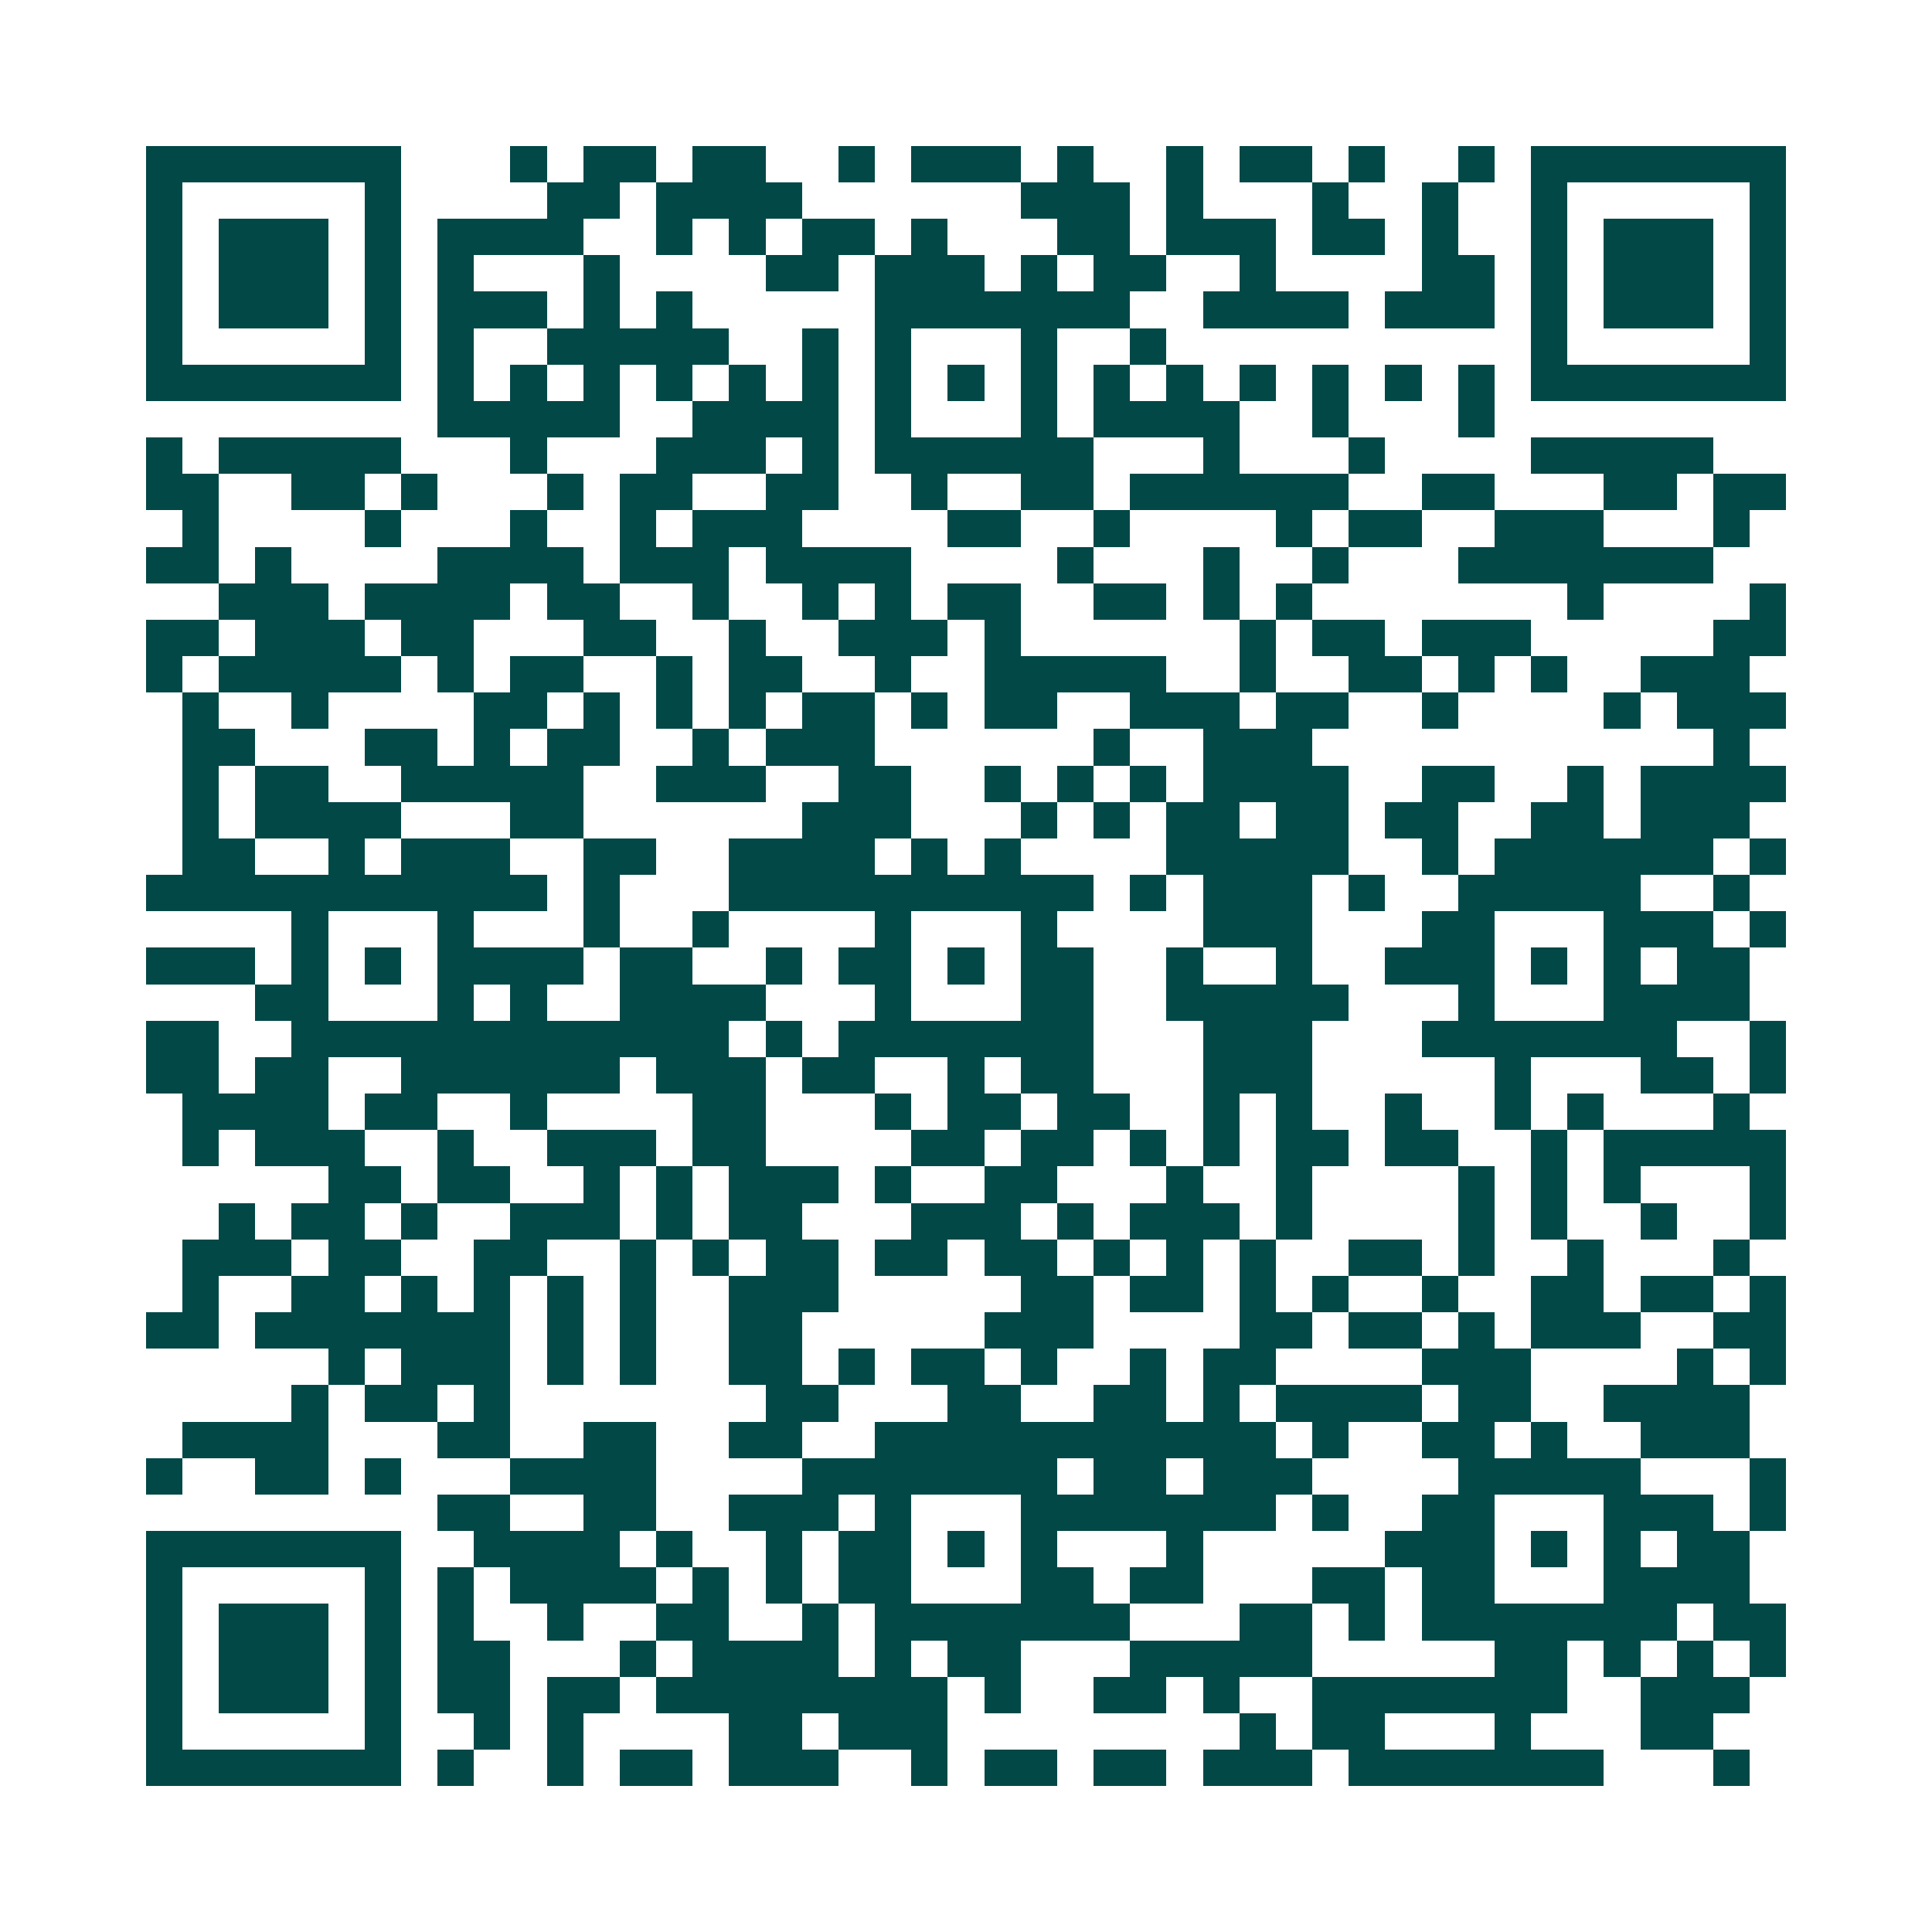 <svg xmlns="http://www.w3.org/2000/svg" width="200" height="200" viewBox="0 0 53 53" shape-rendering="crispEdges"><path fill="#ffffff" d="M0 0h53v53H0z"/><path stroke="#014847" d="M4 4.5h7m3 0h1m1 0h2m1 0h2m2 0h1m1 0h3m1 0h1m2 0h1m1 0h2m1 0h1m2 0h1m1 0h7M4 5.5h1m5 0h1m4 0h2m1 0h4m6 0h3m1 0h1m3 0h1m2 0h1m2 0h1m5 0h1M4 6.5h1m1 0h3m1 0h1m1 0h4m2 0h1m1 0h1m1 0h2m1 0h1m3 0h2m1 0h3m1 0h2m1 0h1m2 0h1m1 0h3m1 0h1M4 7.5h1m1 0h3m1 0h1m1 0h1m3 0h1m4 0h2m1 0h3m1 0h1m1 0h2m2 0h1m4 0h2m1 0h1m1 0h3m1 0h1M4 8.5h1m1 0h3m1 0h1m1 0h3m1 0h1m1 0h1m5 0h7m2 0h4m1 0h3m1 0h1m1 0h3m1 0h1M4 9.5h1m5 0h1m1 0h1m2 0h5m2 0h1m1 0h1m3 0h1m2 0h1m10 0h1m5 0h1M4 10.5h7m1 0h1m1 0h1m1 0h1m1 0h1m1 0h1m1 0h1m1 0h1m1 0h1m1 0h1m1 0h1m1 0h1m1 0h1m1 0h1m1 0h1m1 0h1m1 0h7M12 11.5h5m2 0h4m1 0h1m3 0h1m1 0h4m2 0h1m3 0h1M4 12.5h1m1 0h5m3 0h1m3 0h3m1 0h1m1 0h6m3 0h1m3 0h1m4 0h5M4 13.5h2m2 0h2m1 0h1m3 0h1m1 0h2m2 0h2m2 0h1m2 0h2m1 0h6m2 0h2m3 0h2m1 0h2M5 14.5h1m4 0h1m3 0h1m2 0h1m1 0h3m4 0h2m2 0h1m4 0h1m1 0h2m2 0h3m3 0h1M4 15.5h2m1 0h1m4 0h4m1 0h3m1 0h4m4 0h1m3 0h1m2 0h1m3 0h7M6 16.5h3m1 0h4m1 0h2m2 0h1m2 0h1m1 0h1m1 0h2m2 0h2m1 0h1m1 0h1m7 0h1m4 0h1M4 17.5h2m1 0h3m1 0h2m3 0h2m2 0h1m2 0h3m1 0h1m6 0h1m1 0h2m1 0h3m5 0h2M4 18.5h1m1 0h5m1 0h1m1 0h2m2 0h1m1 0h2m2 0h1m2 0h5m2 0h1m2 0h2m1 0h1m1 0h1m2 0h3M5 19.5h1m2 0h1m4 0h2m1 0h1m1 0h1m1 0h1m1 0h2m1 0h1m1 0h2m2 0h3m1 0h2m2 0h1m4 0h1m1 0h3M5 20.5h2m3 0h2m1 0h1m1 0h2m2 0h1m1 0h3m6 0h1m2 0h3m11 0h1M5 21.5h1m1 0h2m2 0h5m2 0h3m2 0h2m2 0h1m1 0h1m1 0h1m1 0h4m2 0h2m2 0h1m1 0h4M5 22.5h1m1 0h4m3 0h2m6 0h3m3 0h1m1 0h1m1 0h2m1 0h2m1 0h2m2 0h2m1 0h3M5 23.5h2m2 0h1m1 0h3m2 0h2m2 0h4m1 0h1m1 0h1m4 0h5m2 0h1m1 0h6m1 0h1M4 24.5h11m1 0h1m3 0h10m1 0h1m1 0h3m1 0h1m2 0h5m2 0h1M8 25.5h1m3 0h1m3 0h1m2 0h1m4 0h1m3 0h1m4 0h3m3 0h2m3 0h3m1 0h1M4 26.5h3m1 0h1m1 0h1m1 0h4m1 0h2m2 0h1m1 0h2m1 0h1m1 0h2m2 0h1m2 0h1m2 0h3m1 0h1m1 0h1m1 0h2M7 27.5h2m3 0h1m1 0h1m2 0h4m3 0h1m3 0h2m2 0h5m3 0h1m3 0h4M4 28.5h2m2 0h12m1 0h1m1 0h7m3 0h3m3 0h7m2 0h1M4 29.5h2m1 0h2m2 0h6m1 0h3m1 0h2m2 0h1m1 0h2m3 0h3m5 0h1m3 0h2m1 0h1M5 30.5h4m1 0h2m2 0h1m4 0h2m3 0h1m1 0h2m1 0h2m2 0h1m1 0h1m2 0h1m2 0h1m1 0h1m3 0h1M5 31.5h1m1 0h3m2 0h1m2 0h3m1 0h2m4 0h2m1 0h2m1 0h1m1 0h1m1 0h2m1 0h2m2 0h1m1 0h5M9 32.5h2m1 0h2m2 0h1m1 0h1m1 0h3m1 0h1m2 0h2m3 0h1m2 0h1m4 0h1m1 0h1m1 0h1m3 0h1M6 33.5h1m1 0h2m1 0h1m2 0h3m1 0h1m1 0h2m3 0h3m1 0h1m1 0h3m1 0h1m4 0h1m1 0h1m2 0h1m2 0h1M5 34.5h3m1 0h2m2 0h2m2 0h1m1 0h1m1 0h2m1 0h2m1 0h2m1 0h1m1 0h1m1 0h1m2 0h2m1 0h1m2 0h1m3 0h1M5 35.5h1m2 0h2m1 0h1m1 0h1m1 0h1m1 0h1m2 0h3m5 0h2m1 0h2m1 0h1m1 0h1m2 0h1m2 0h2m1 0h2m1 0h1M4 36.5h2m1 0h7m1 0h1m1 0h1m2 0h2m5 0h3m4 0h2m1 0h2m1 0h1m1 0h3m2 0h2M9 37.5h1m1 0h3m1 0h1m1 0h1m2 0h2m1 0h1m1 0h2m1 0h1m2 0h1m1 0h2m4 0h3m4 0h1m1 0h1M8 38.5h1m1 0h2m1 0h1m7 0h2m3 0h2m2 0h2m1 0h1m1 0h4m1 0h2m2 0h4M5 39.5h4m3 0h2m2 0h2m2 0h2m2 0h11m1 0h1m2 0h2m1 0h1m2 0h3M4 40.5h1m2 0h2m1 0h1m3 0h4m4 0h7m1 0h2m1 0h3m4 0h5m3 0h1M12 41.5h2m2 0h2m2 0h3m1 0h1m3 0h7m1 0h1m2 0h2m3 0h3m1 0h1M4 42.5h7m2 0h4m1 0h1m2 0h1m1 0h2m1 0h1m1 0h1m3 0h1m5 0h3m1 0h1m1 0h1m1 0h2M4 43.5h1m5 0h1m1 0h1m1 0h4m1 0h1m1 0h1m1 0h2m3 0h2m1 0h2m3 0h2m1 0h2m3 0h4M4 44.5h1m1 0h3m1 0h1m1 0h1m2 0h1m2 0h2m2 0h1m1 0h7m3 0h2m1 0h1m1 0h7m1 0h2M4 45.5h1m1 0h3m1 0h1m1 0h2m3 0h1m1 0h4m1 0h1m1 0h2m3 0h5m5 0h2m1 0h1m1 0h1m1 0h1M4 46.5h1m1 0h3m1 0h1m1 0h2m1 0h2m1 0h8m1 0h1m2 0h2m1 0h1m2 0h7m2 0h3M4 47.5h1m5 0h1m2 0h1m1 0h1m4 0h2m1 0h3m8 0h1m1 0h2m3 0h1m3 0h2M4 48.5h7m1 0h1m2 0h1m1 0h2m1 0h3m2 0h1m1 0h2m1 0h2m1 0h3m1 0h7m3 0h1"/></svg>
